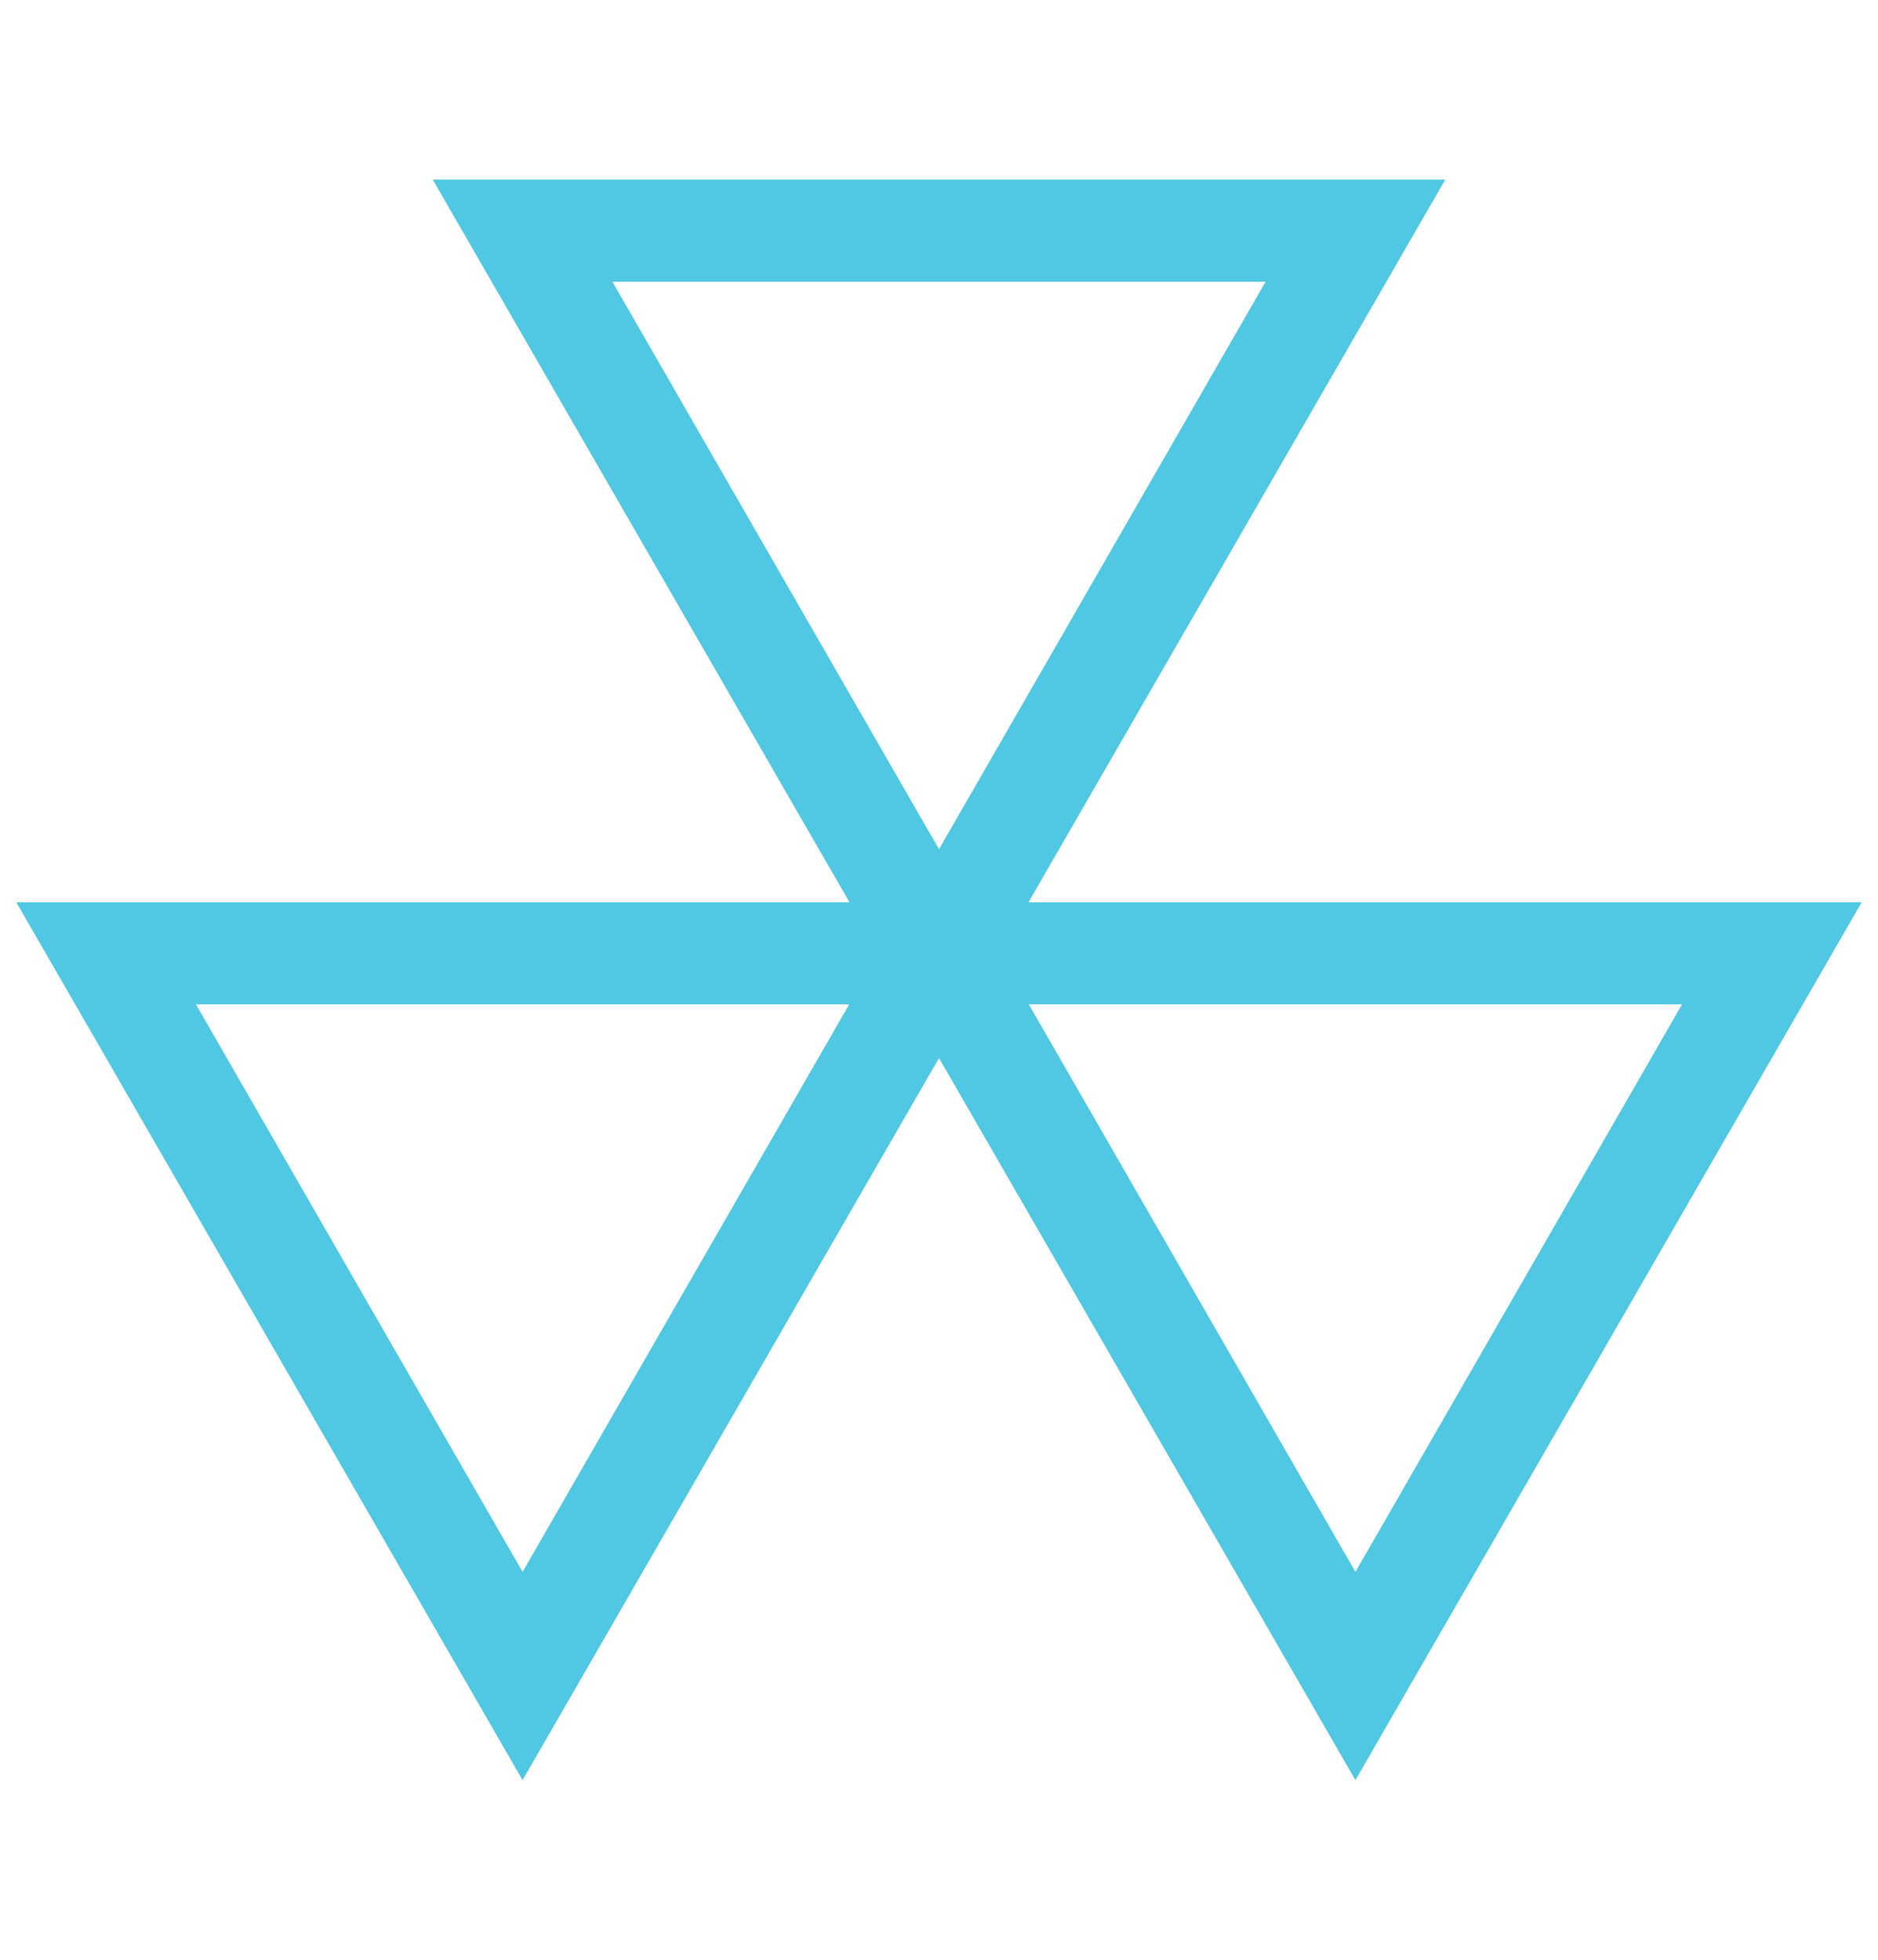<?xml version="1.0" encoding="utf-8"?>
<!-- Generator: Adobe Illustrator 26.0.2, SVG Export Plug-In . SVG Version: 6.00 Build 0)  -->
<svg version="1.1" id="Layer_1" xmlns="http://www.w3.org/2000/svg" xmlns:xlink="http://www.w3.org/1999/xlink" x="0px" y="0px"
	 viewBox="0 0 46 48" style="enable-background:new 0 0 46 48;" xml:space="preserve">
<style type="text/css">
	.st0{fill:#50C7E3;}
</style>
<g>
	<path class="st0" d="M33.2,43.6L20.8,22.1h24.8L33.2,43.6z M25.2,24.6l8,13.9l8-13.9H25.2z"/>
	<path class="st0" d="M12.8,43.6L0.4,22.1h24.8L12.8,43.6z M4.8,24.6l8,13.9l8-13.9H4.8z"/>
	<path class="st0" d="M23,25.9L10.6,4.4h24.8L23,25.9z M15,6.9l8,13.9l8-13.9C31,6.9,15,6.9,15,6.9z"/>
</g>
</svg>
